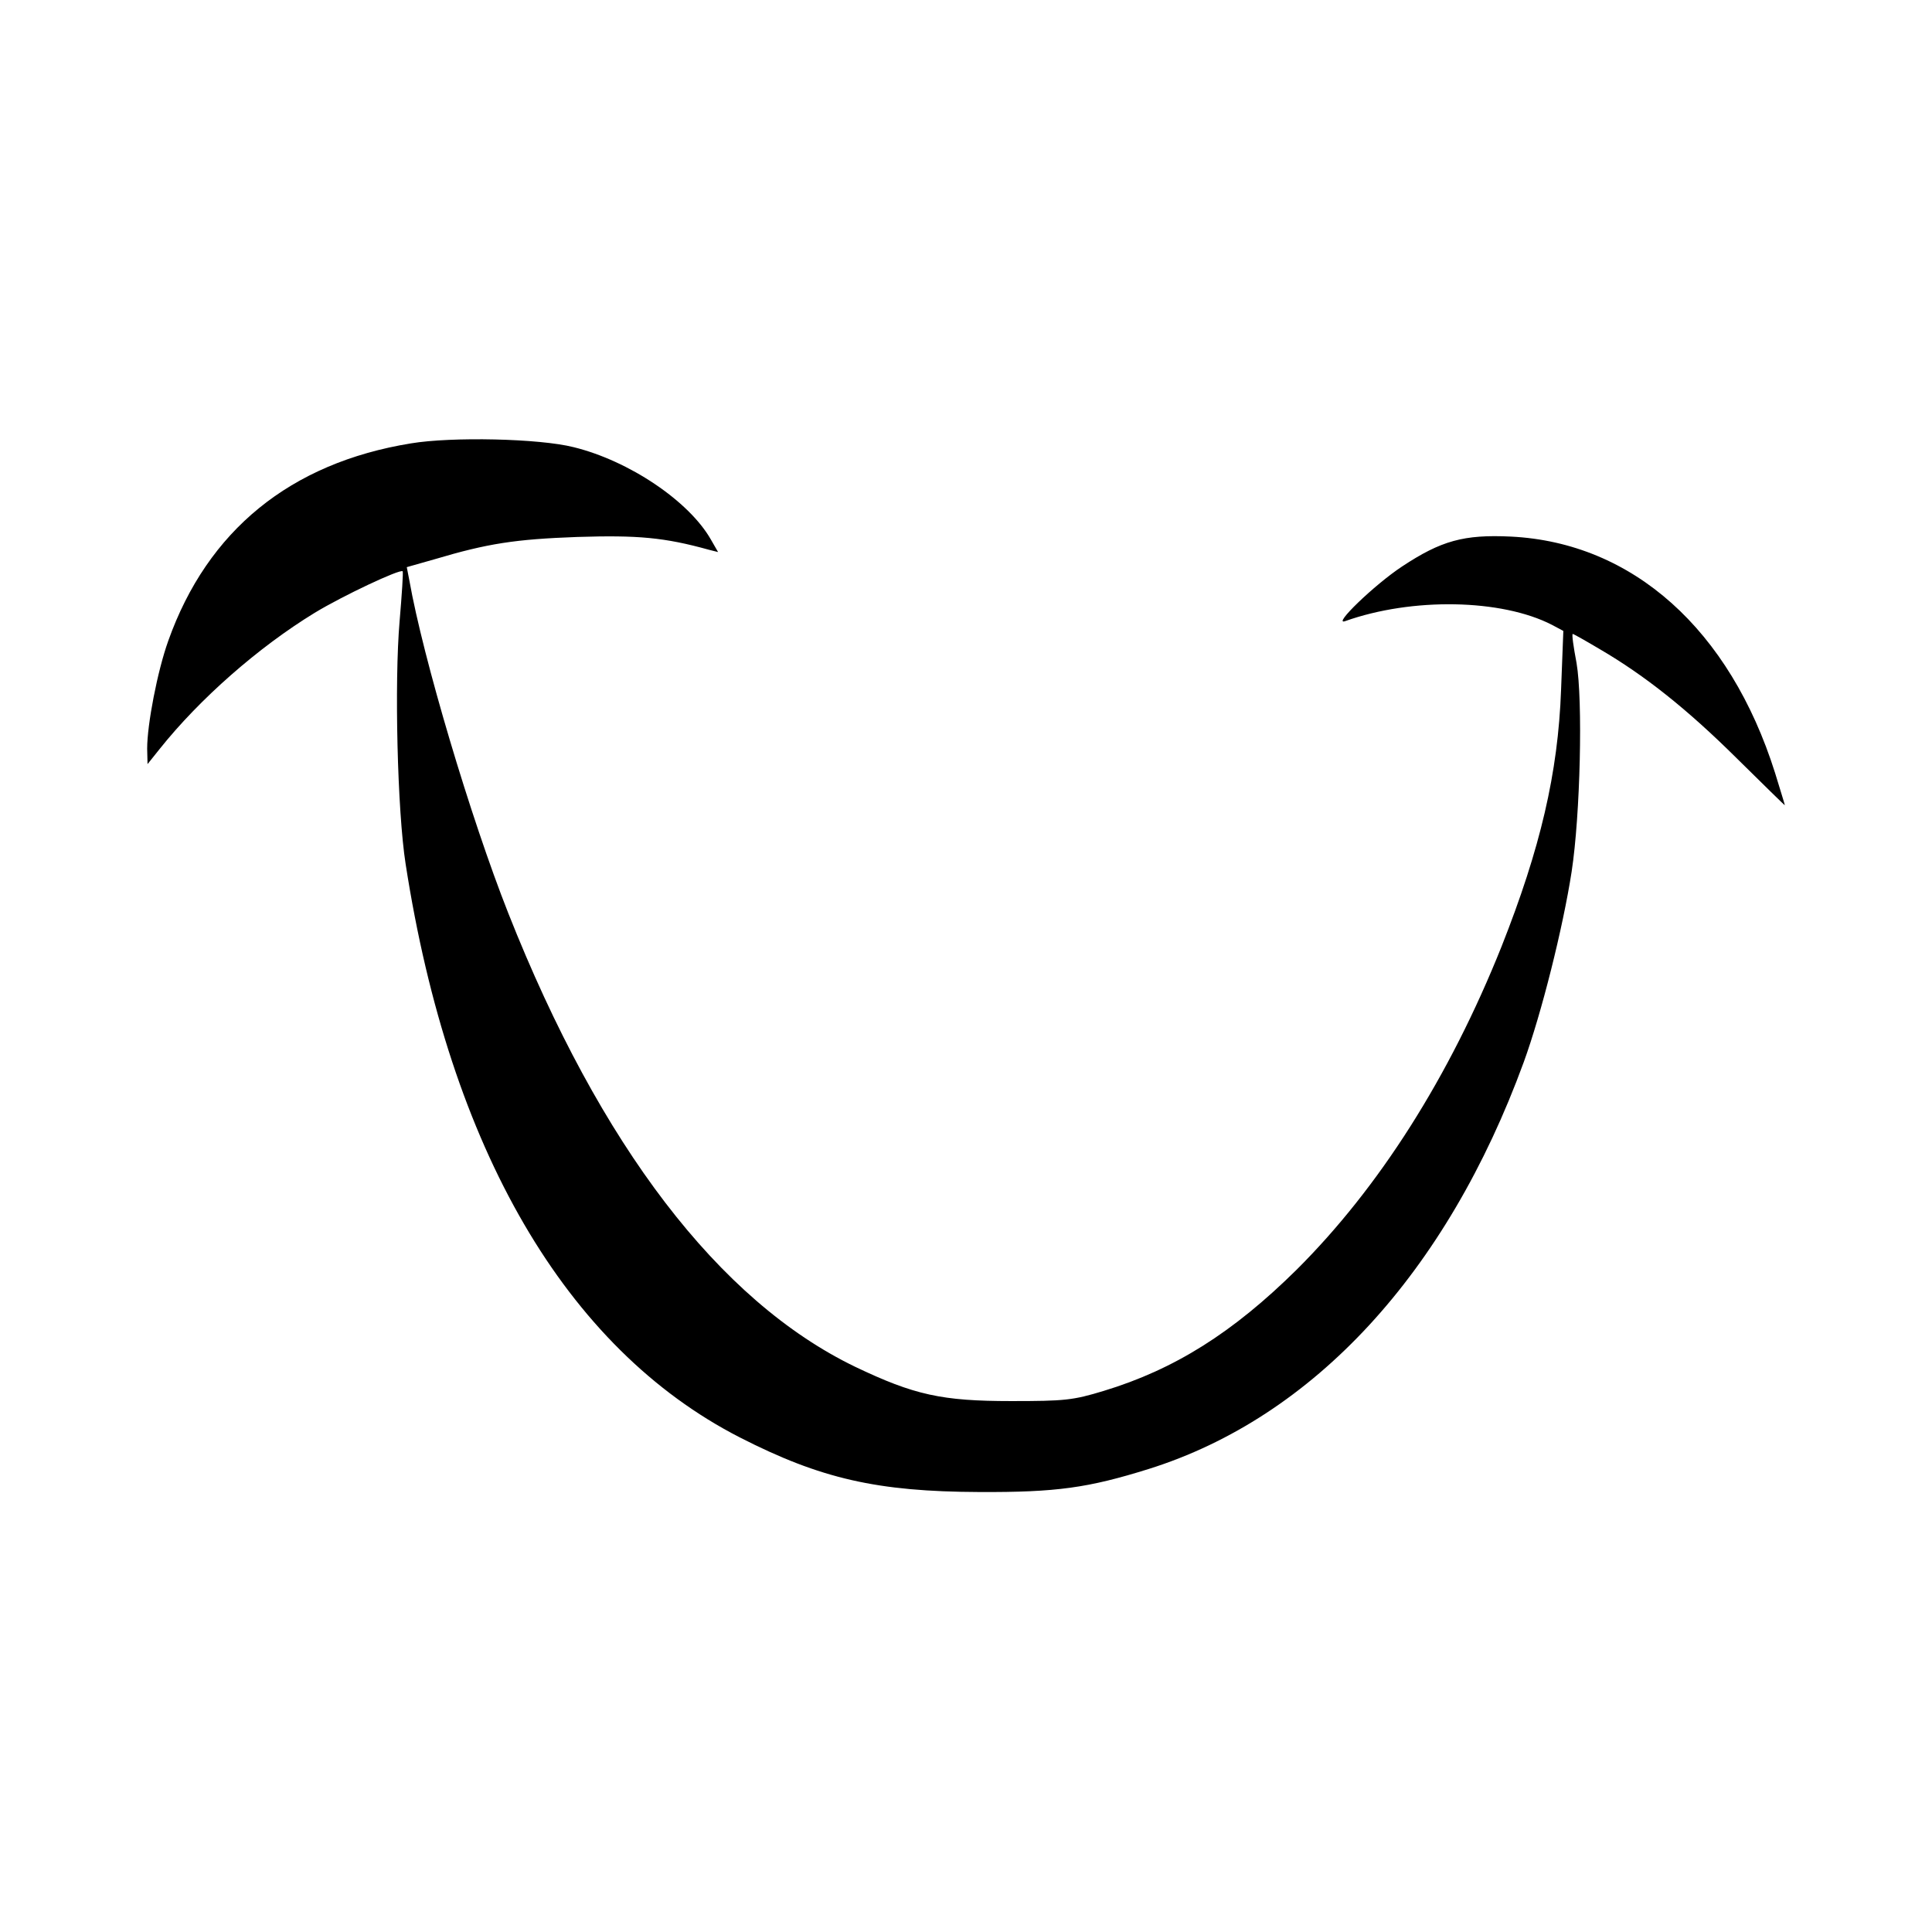 <?xml version="1.0" standalone="no"?>
<!DOCTYPE svg PUBLIC "-//W3C//DTD SVG 20010904//EN"
 "http://www.w3.org/TR/2001/REC-SVG-20010904/DTD/svg10.dtd">
<svg version="1.0" xmlns="http://www.w3.org/2000/svg"
 width="512pt" height="512pt" viewBox="0 0 512 512"
 preserveAspectRatio="xMidYMid meet">
<g transform="translate(0,512) scale(0.1,-0.1)"
fill="#000000" stroke="none">
<path d="M1089 3945 c-320 -52 -539 -231 -643 -523 -29 -81 -56 -222 -56 -286
l1 -41 32 40 c106 133 262 270 411 361 74 45 227 117 233 110 2 -2 -2 -61 -8
-132 -14 -162 -6 -504 16 -644 117 -755 425 -1283 885 -1519 215 -110 365
-144 635 -145 205 -1 289 11 449 61 437 137 790 520 994 1078 47 129 104 356
127 505 23 150 30 454 13 553 -8 42 -13 77 -10 77 2 0 34 -18 71 -40 120 -70
233 -160 364 -290 70 -69 127 -125 127 -124 0 2 -12 40 -26 86 -120 380 -377
610 -700 626 -125 6 -185 -11 -288 -79 -73 -48 -187 -158 -151 -145 177 63
414 59 548 -10 l30 -16 -6 -156 c-8 -221 -55 -421 -158 -681 -138 -345 -324
-638 -543 -856 -168 -166 -323 -264 -511 -321 -82 -25 -104 -27 -245 -27 -184
0 -257 16 -414 91 -360 174 -675 585 -919 1202 -100 253 -226 677 -262 881
l-7 36 74 21 c141 42 214 53 378 59 160 5 230 -1 349 -34 l24 -6 -19 33 c-58
102 -217 209 -364 245 -91 23 -323 28 -431 10z"/>
</g>
</svg>
